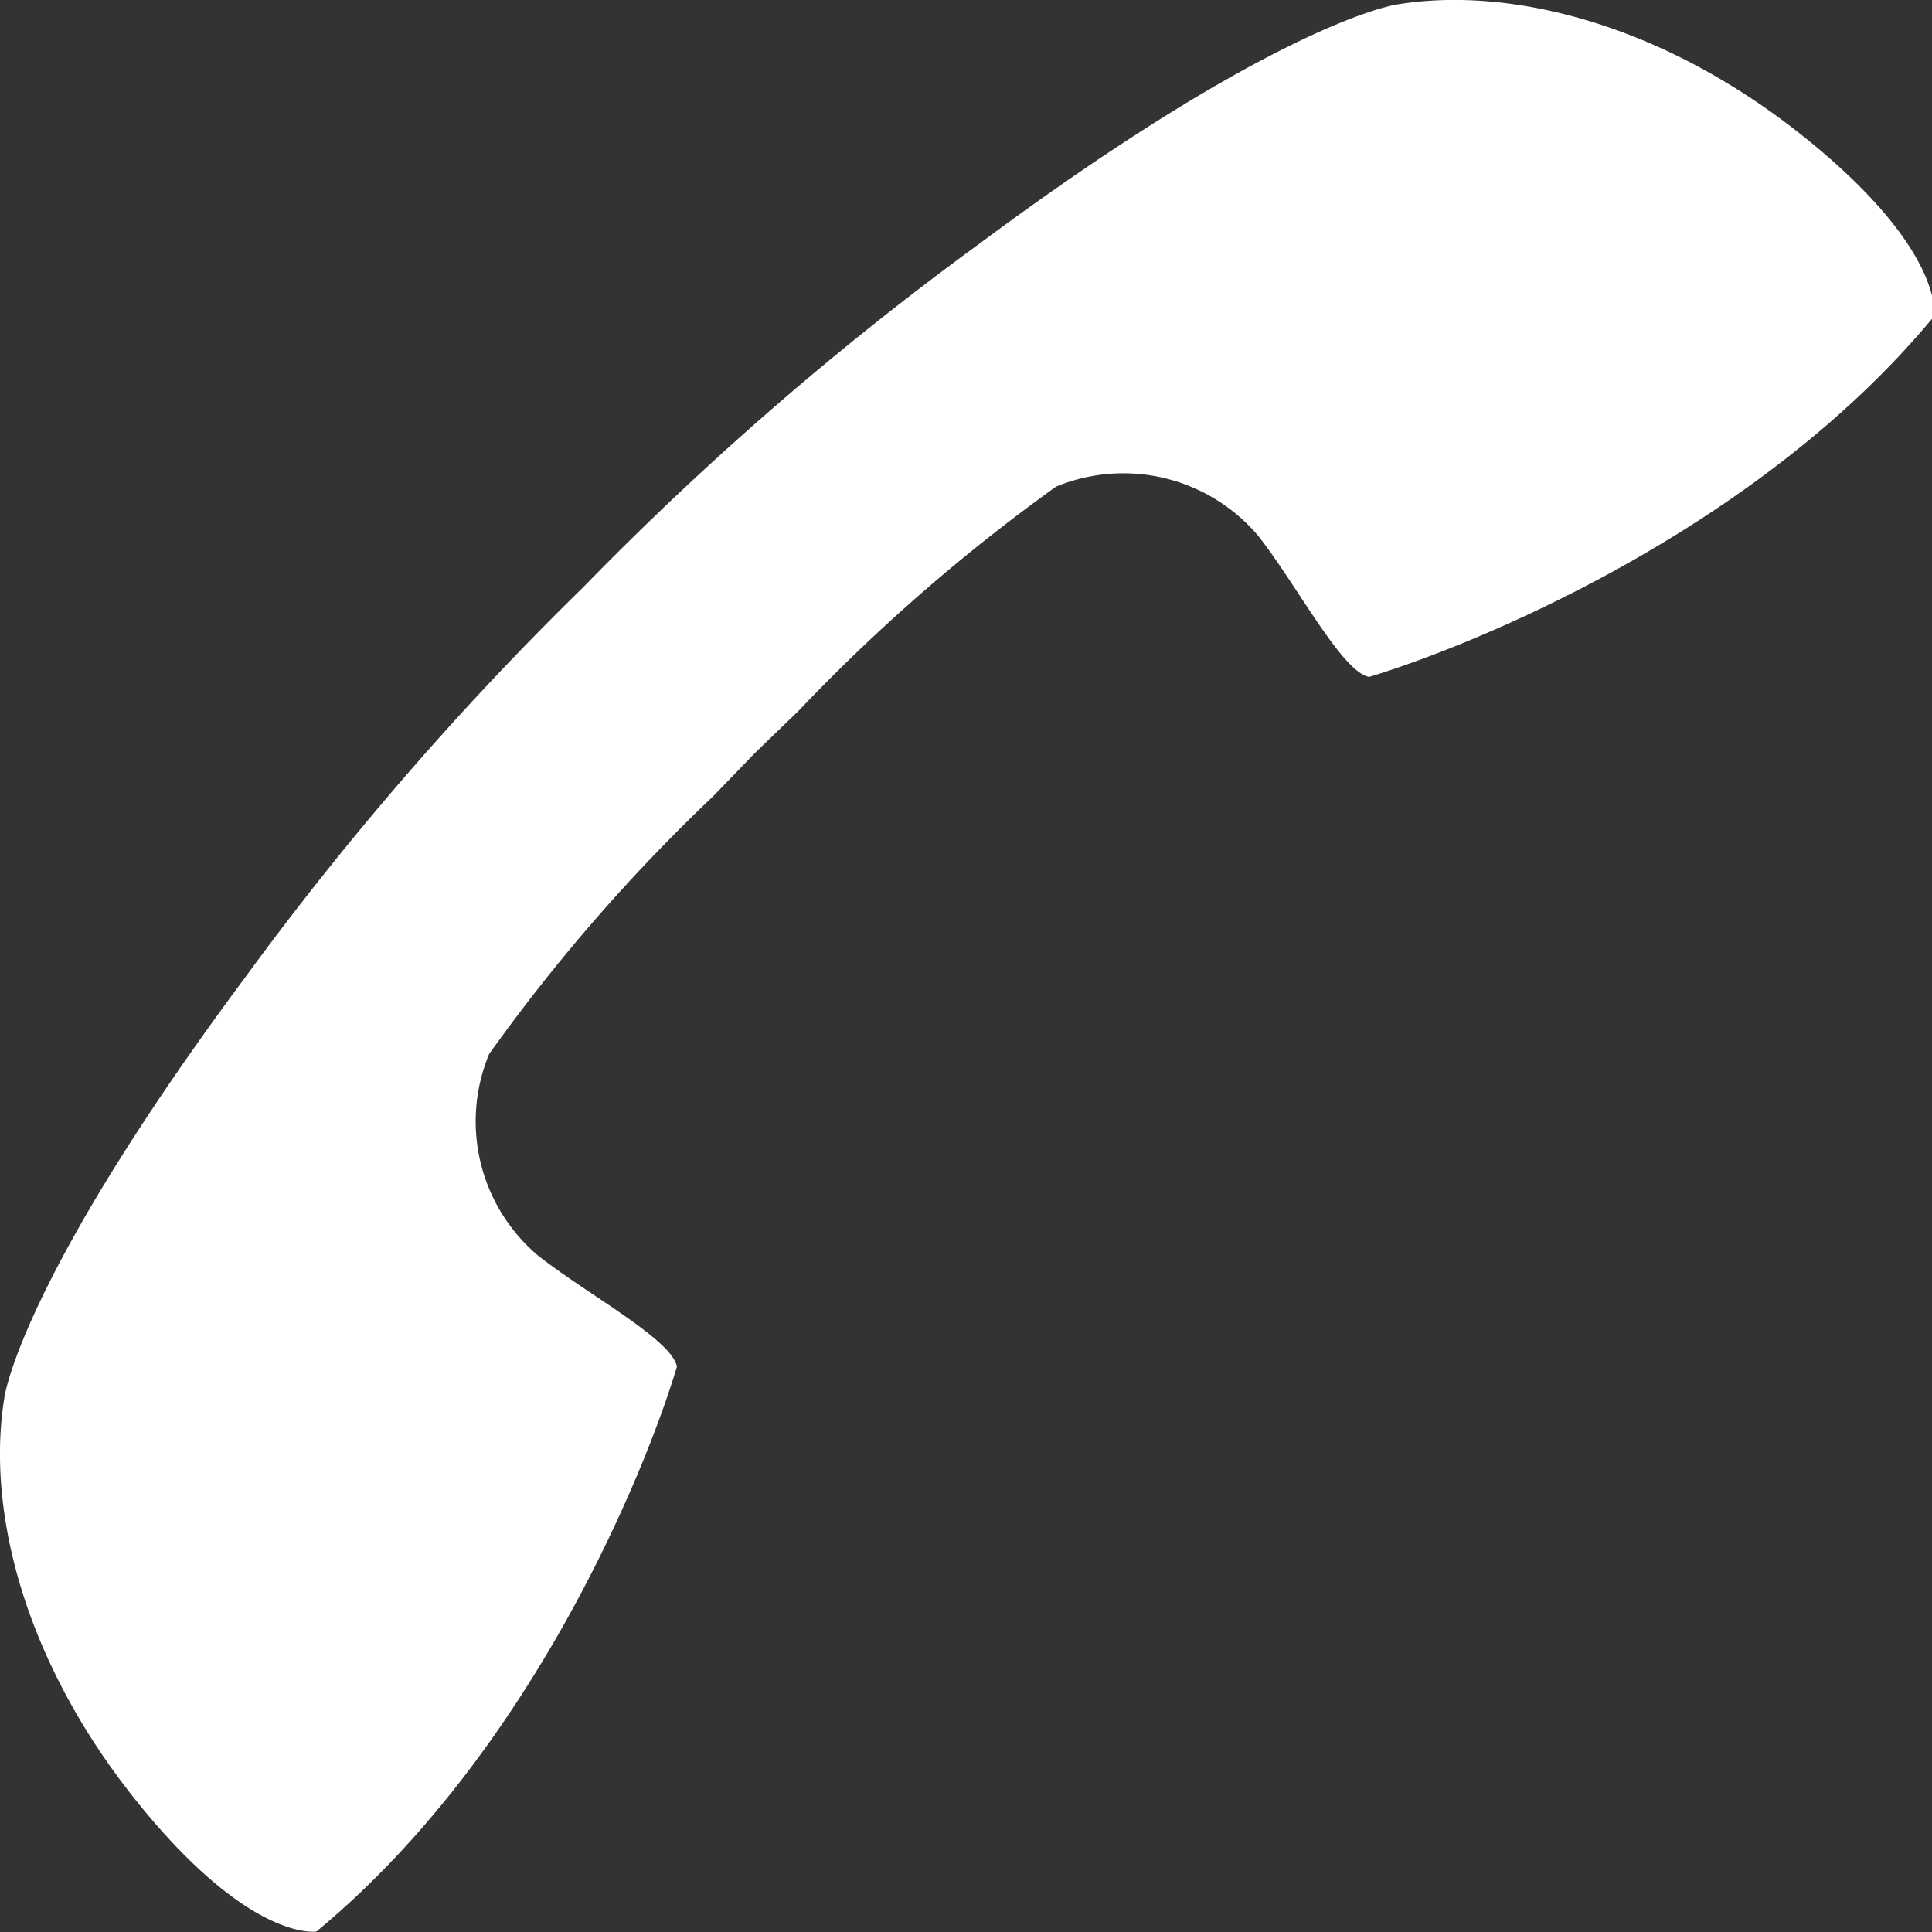 <svg data-name="Layer 1" xmlns="http://www.w3.org/2000/svg" width="39.5" height="39.5"><rect width="100%" height="100%" fill="#333333" stroke="none"/><path d="M11 25.67a3.59 3.59 0 01-1-4.12 36.45 36.45 0 014.58-5.27l.86-.89.89-.86a37 37 0 015.26-4.58 3.61 3.61 0 014.13 1c.79 1 1.71 2.78 2.27 2.89 2-.6 7.88-2.93 11.55-7.37 0 0 .25-1.33-2.63-3.65S30.9-.29 28.57.09c0 0-2.38.31-8.57 4.91a63.75 63.75 0 00-8.07 7A63.75 63.75 0 005 20C.4 26.19.09 28.57.09 28.57-.29 30.9.51 34 2.82 36.86s3.65 2.63 3.65 2.63c4.44-3.67 6.77-9.53 7.37-11.55-.11-.56-1.84-1.48-2.84-2.27z" fill="#fff"/></svg>